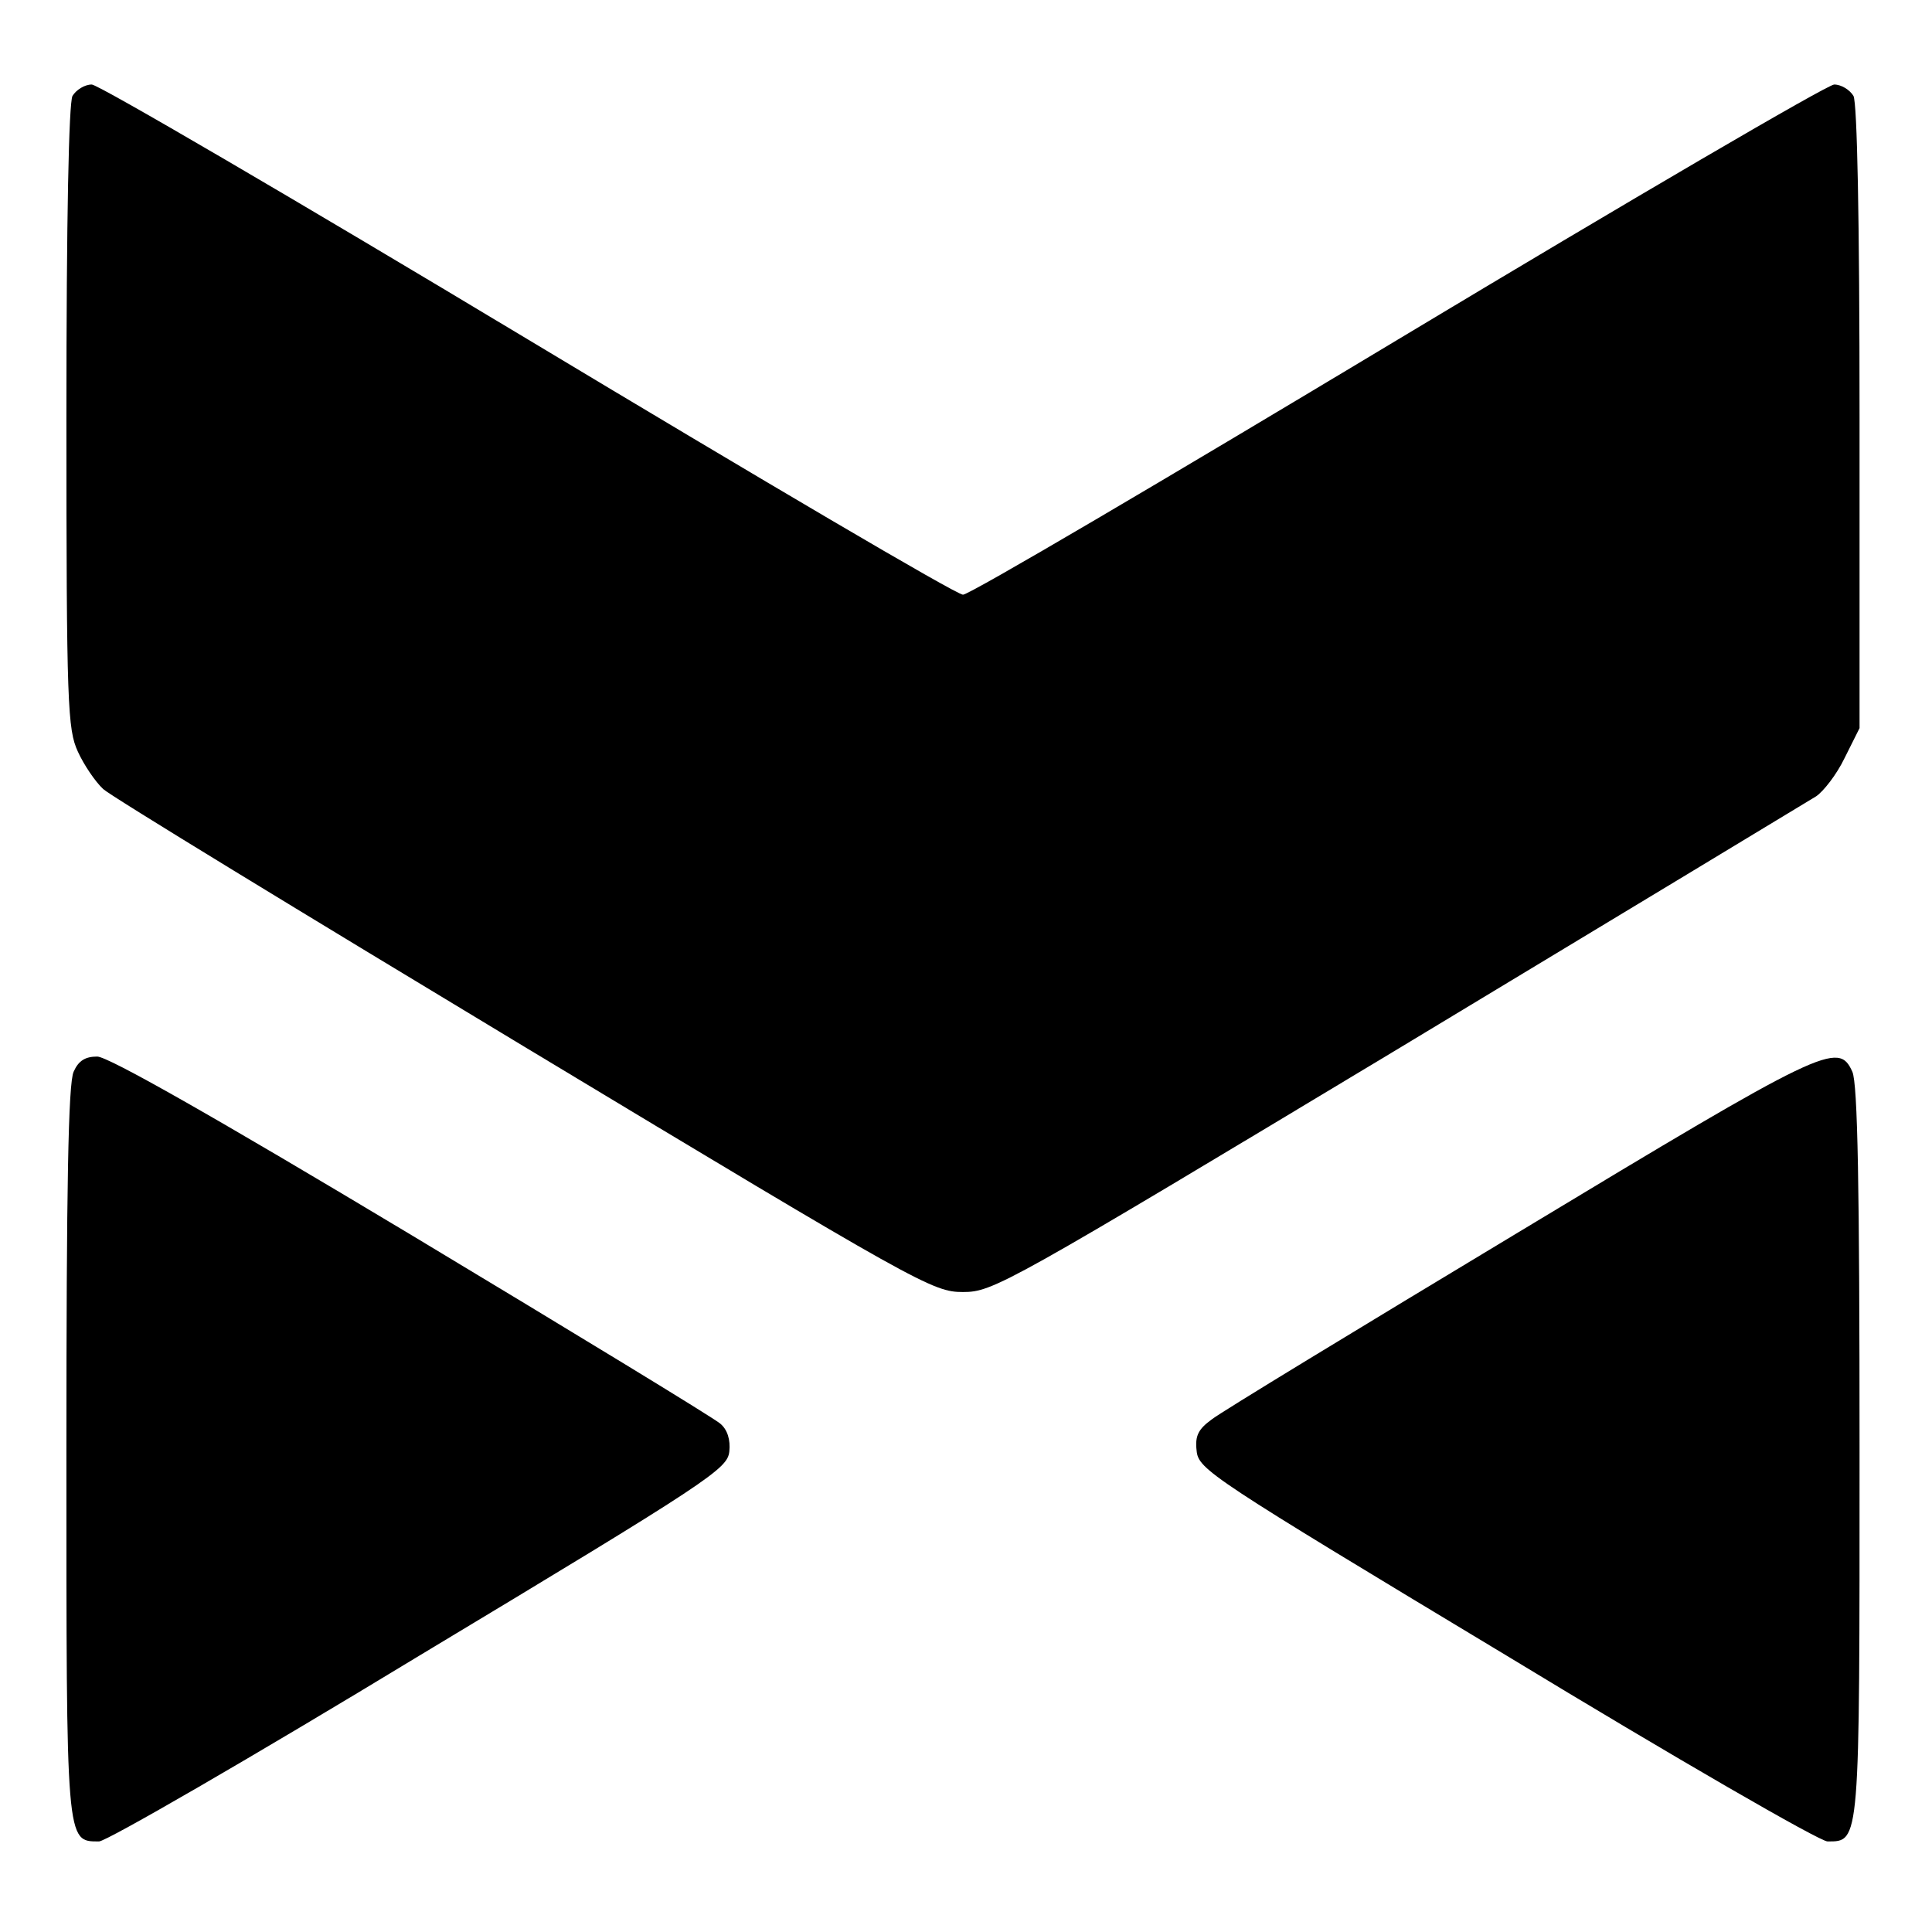<?xml version="1.0" standalone="no"?>
<!DOCTYPE svg PUBLIC "-//W3C//DTD SVG 20010904//EN"
 "http://www.w3.org/TR/2001/REC-SVG-20010904/DTD/svg10.dtd">
<svg version="1.0" xmlns="http://www.w3.org/2000/svg"
 width="320pt" height="320pt" viewBox="0 0 320 320"
 preserveAspectRatio="xMidYMid meet">
<g transform="translate(0,320) scale(0.1,-0.1)"
fill="#000000" stroke="none">
<path d="M120 3041 c-6 -13 -10 -198 -10 -533 0 -477 2 -516 19 -553 10 -22
29 -50 42 -62 13 -12 328 -204 698 -427 654 -394 676 -406 726 -406 50 0 71
12 721 403 368 222 679 410 692 418 12 8 34 36 47 63 l25 50 0 514 c0 335 -4
520 -10 533 -6 10 -20 19 -32 19 -11 0 -336 -190 -722 -422 -386 -232 -710
-423 -721 -423 -11 0 -335 191 -721 423 -386 232 -711 422 -722 422 -12 0 -26
-9 -32 -19z"/>
<path d="M122 1425 c-9 -19 -12 -192 -12 -628 0 -653 -1 -647 54 -647 12 0
251 138 531 308 482 290 510 309 513 338 2 19 -3 36 -15 46 -10 9 -240 149
-511 312 -330 198 -503 296 -521 296 -20 0 -31 -7 -39 -25z"/>
<path d="M2515 1159 c-264 -159 -493 -298 -508 -310 -22 -16 -28 -27 -25 -52
3 -31 23 -44 513 -339 280 -170 519 -308 532 -308 54 0 53 -6 53 647 0 436 -3
609 -12 628 -23 51 -46 40 -553 -266z"/>
</g>
</svg>
